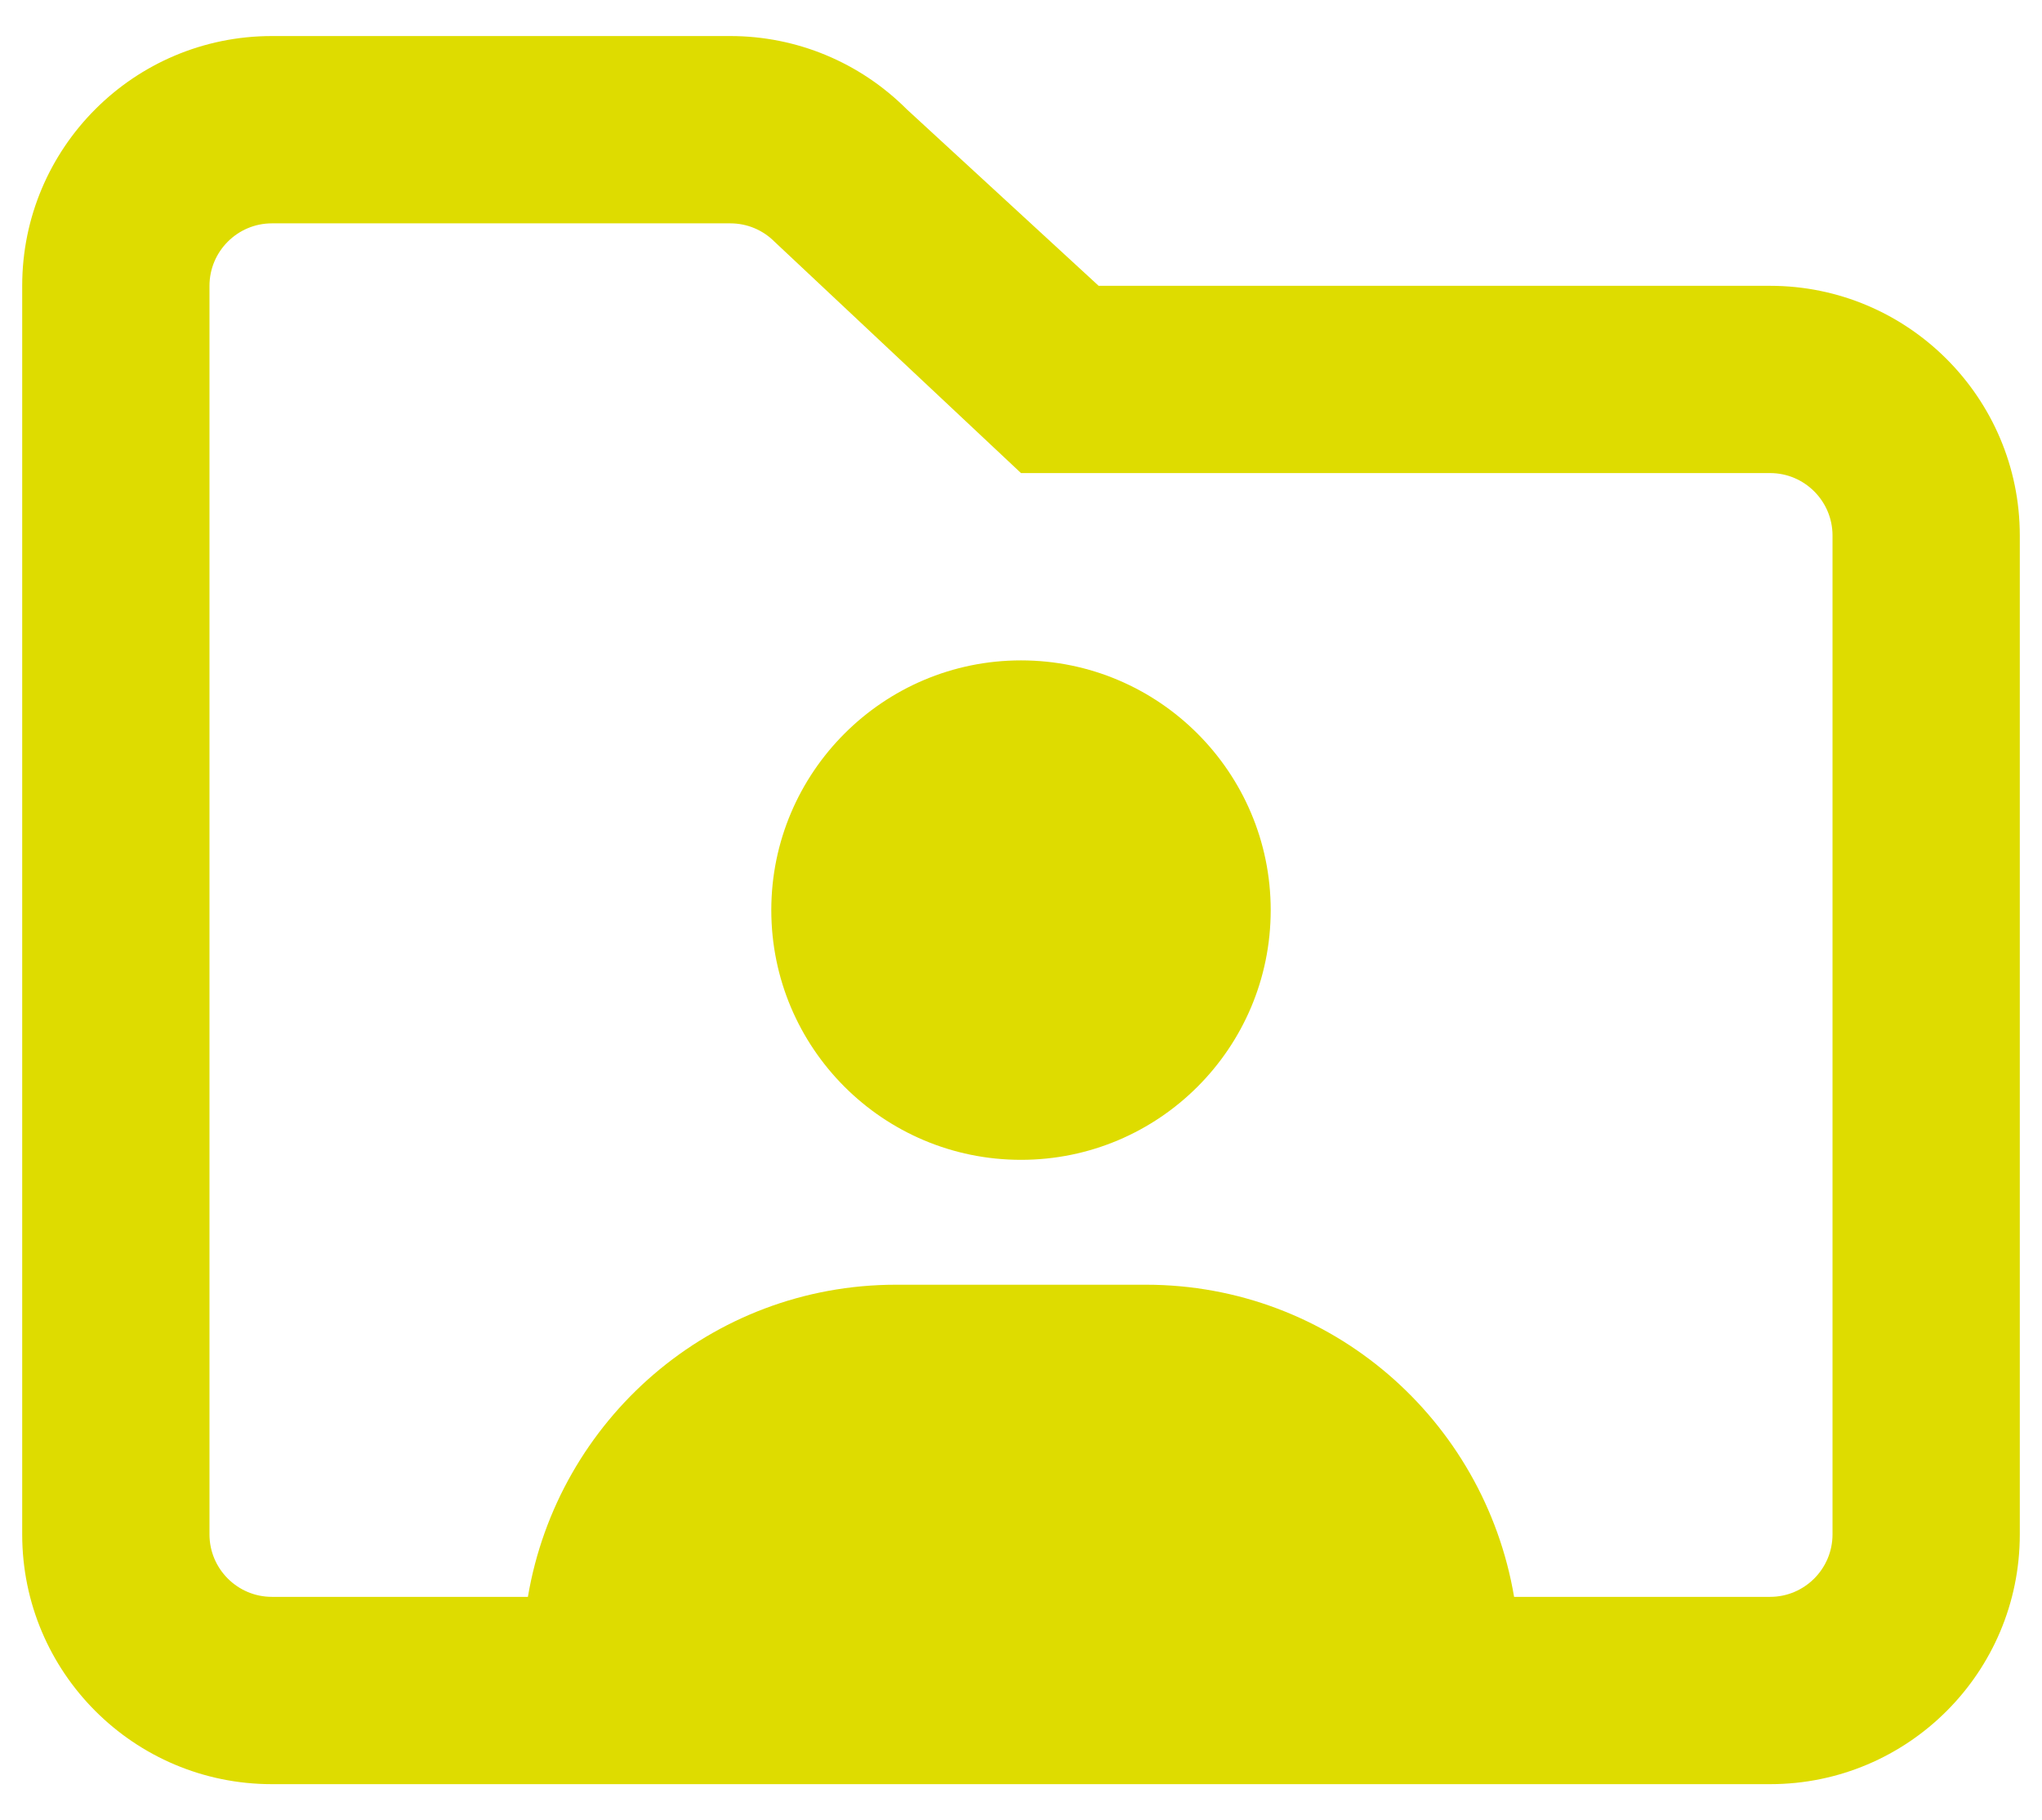 <svg width="46" height="41" viewBox="0 0 46 41" fill="none" xmlns="http://www.w3.org/2000/svg">
<path d="M39.875 6.438H24.749L20.425 2.46C19.37 1.405 17.946 0.812 16.452 0.812H6.125C3.018 0.812 0.5 3.331 0.5 6.438V34.562C0.5 37.669 3.018 40.188 6.125 40.188H39.875C42.982 40.188 45.5 37.669 45.5 34.562V12.062C45.5 8.96 42.977 6.438 39.875 6.438ZM41.281 34.562C41.281 35.338 40.65 35.969 39.875 35.969H34.108C33.433 31.979 29.987 28.938 25.812 28.938H20.188C16.009 28.938 12.565 31.982 11.892 35.969H6.125C5.35 35.969 4.719 35.338 4.719 34.562V6.438C4.719 5.662 5.35 5.031 6.125 5.031H16.452C16.828 5.031 17.181 5.178 17.446 5.443L23 10.656H39.875C40.65 10.656 41.281 11.287 41.281 12.062V34.562ZM23 14.875C19.898 14.875 17.375 17.398 17.375 20.5C17.375 23.606 19.893 26.125 23 26.125C26.107 26.125 28.625 23.606 28.625 20.5C28.625 17.398 26.102 14.875 23 14.875Z" fill="#DEDC00"/>
</svg>
